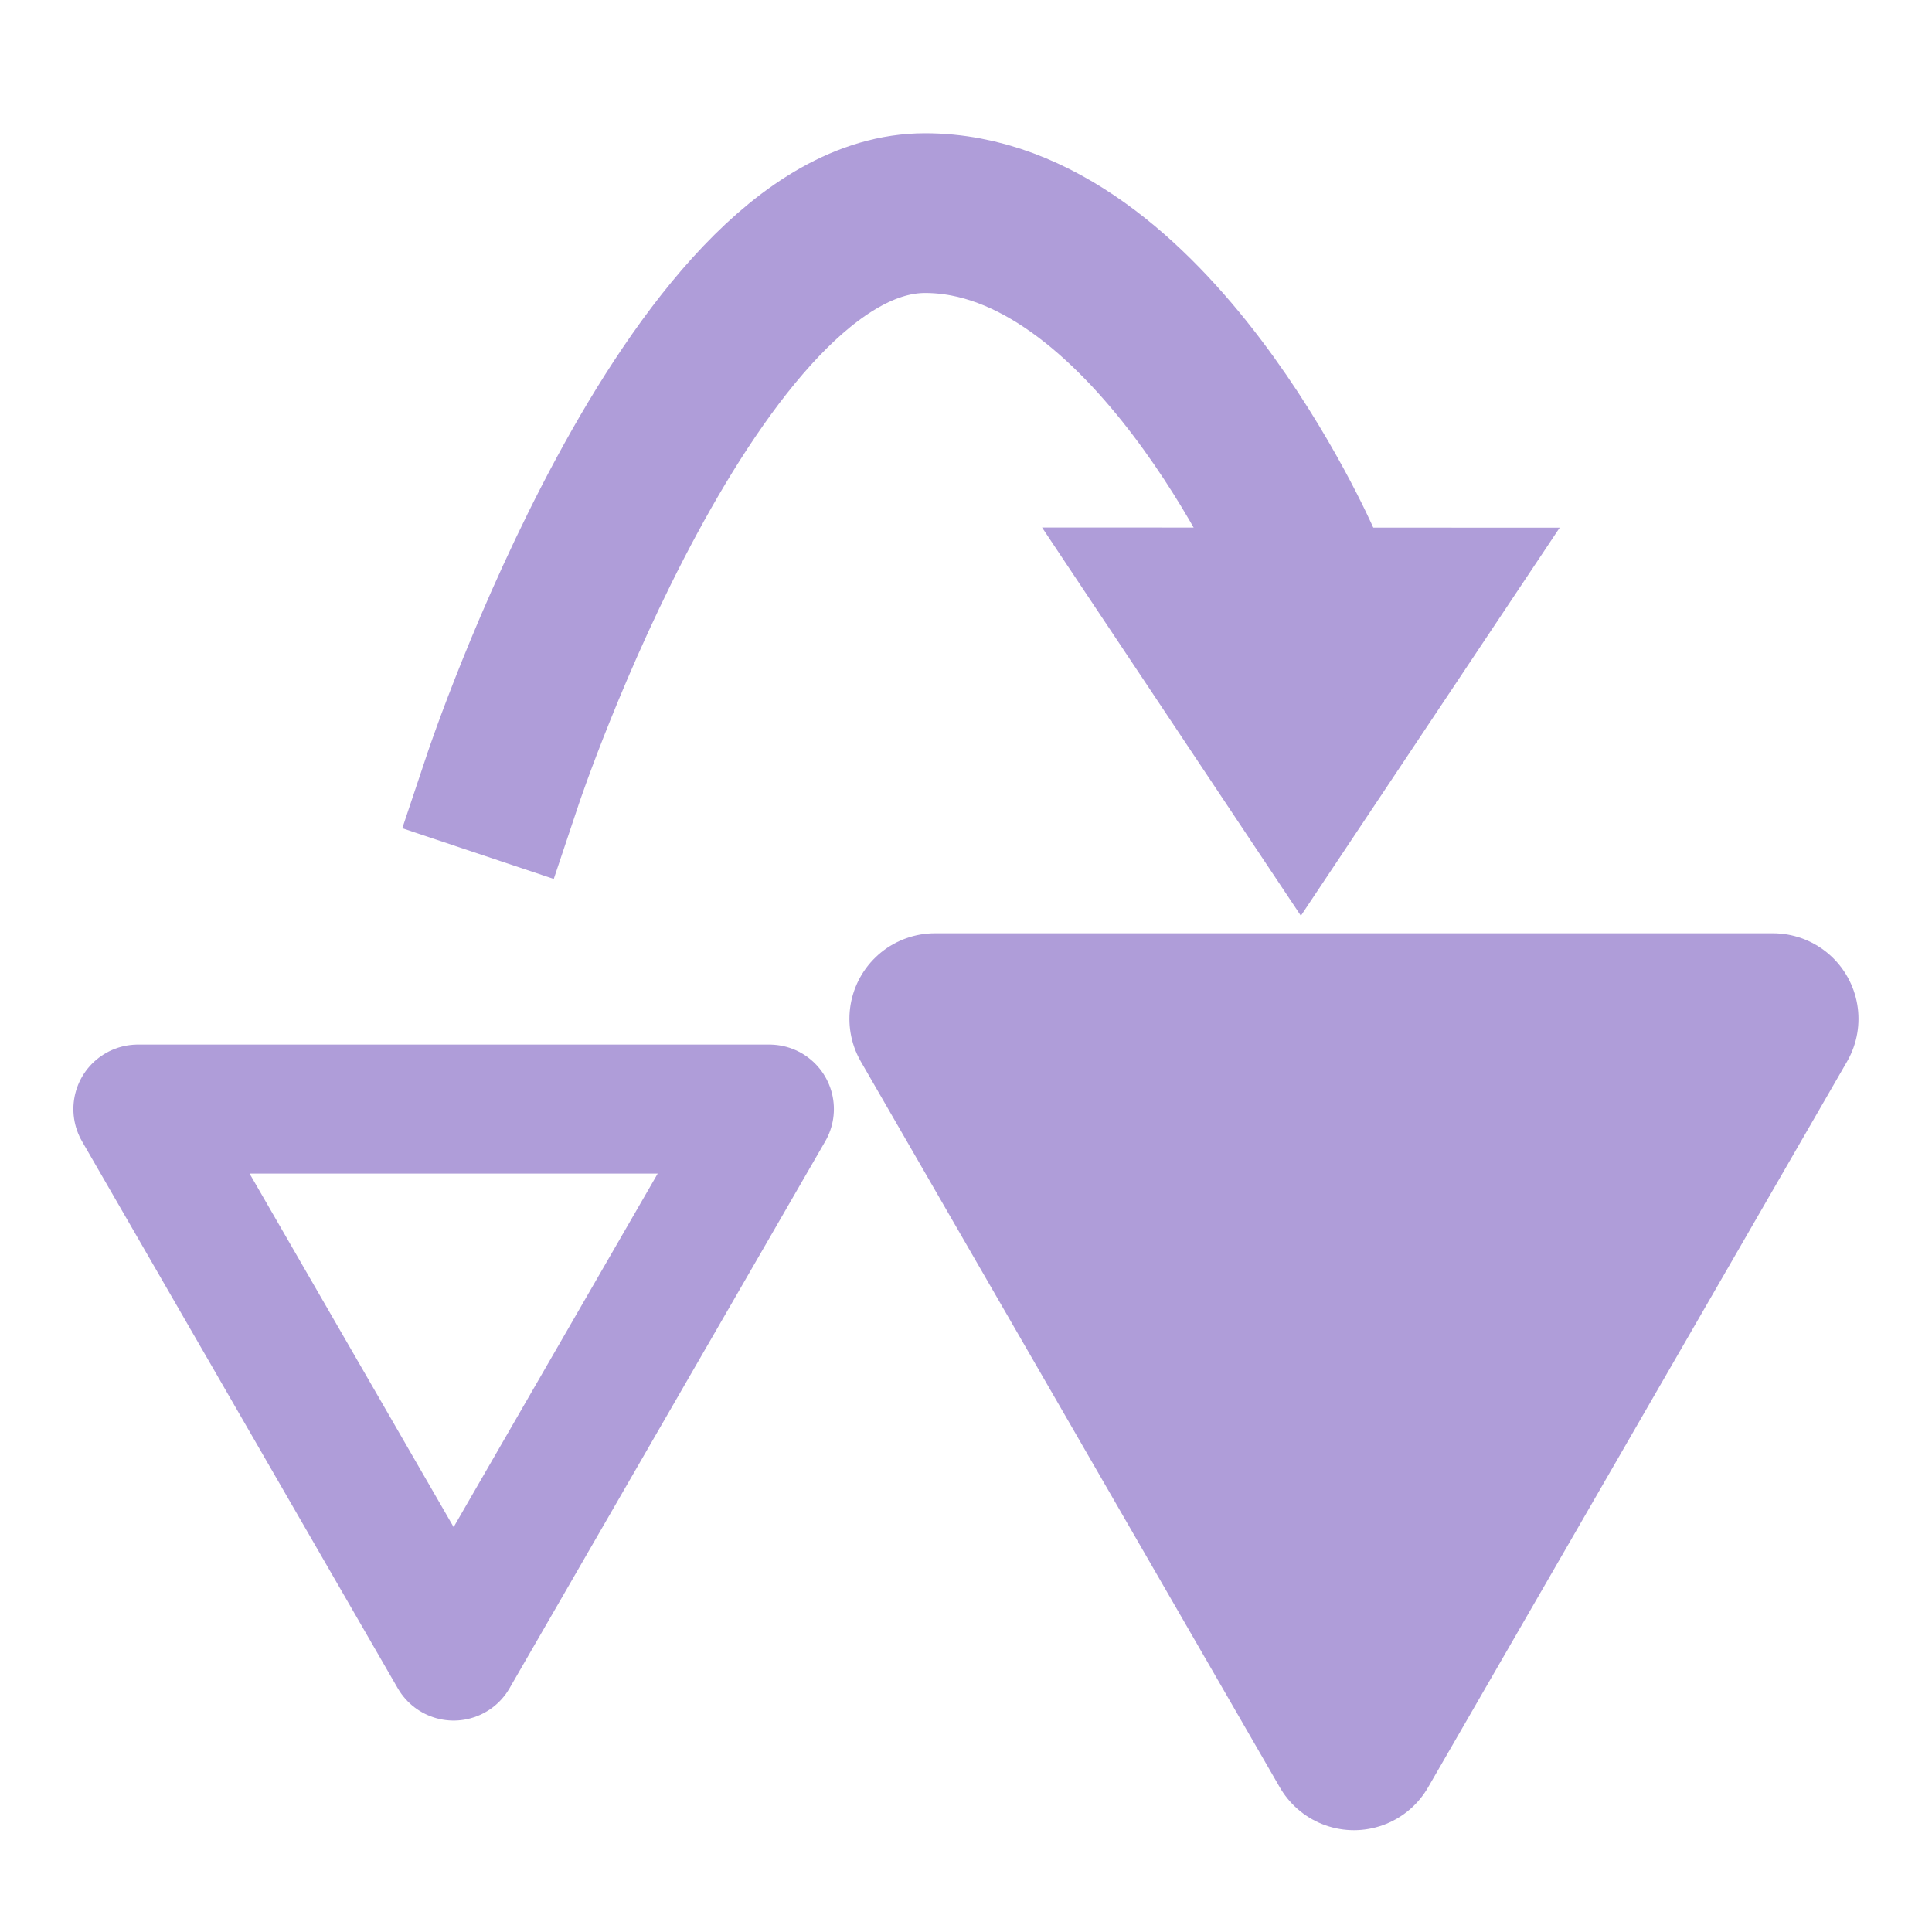 <svg height="32" viewBox="0 0 8.467 8.467" width="32" xmlns="http://www.w3.org/2000/svg"><g stroke="#af9dd9" stroke-linecap="square"><path d="m.556 4.617-1.229-2.129h2.458z" fill="none" stroke-linejoin="round" stroke-width=".502" transform="matrix(1.126 0 0 1.126 1.362 2.059)"/><path d="m.556 4.617-1.229-2.129h2.458z" fill="#af9dd9" stroke-linejoin="round" stroke-width=".502" transform="matrix(1.494 0 0 1.494 5.103 .748)"/><g stroke-dashoffset="3.405"><path d="m2.206 3.409s.828-2.475 1.848-2.475c.98 0 1.647 1.526 1.647 1.526" fill="none" stroke-width=".7"/><path d="m7.31.987v.808l-.7-.404z" fill="#af9dd9" stroke-width=".197" transform="matrix(1.709 .855 -.987 1.48 -5.02 -5.23)"/></g></g></svg>